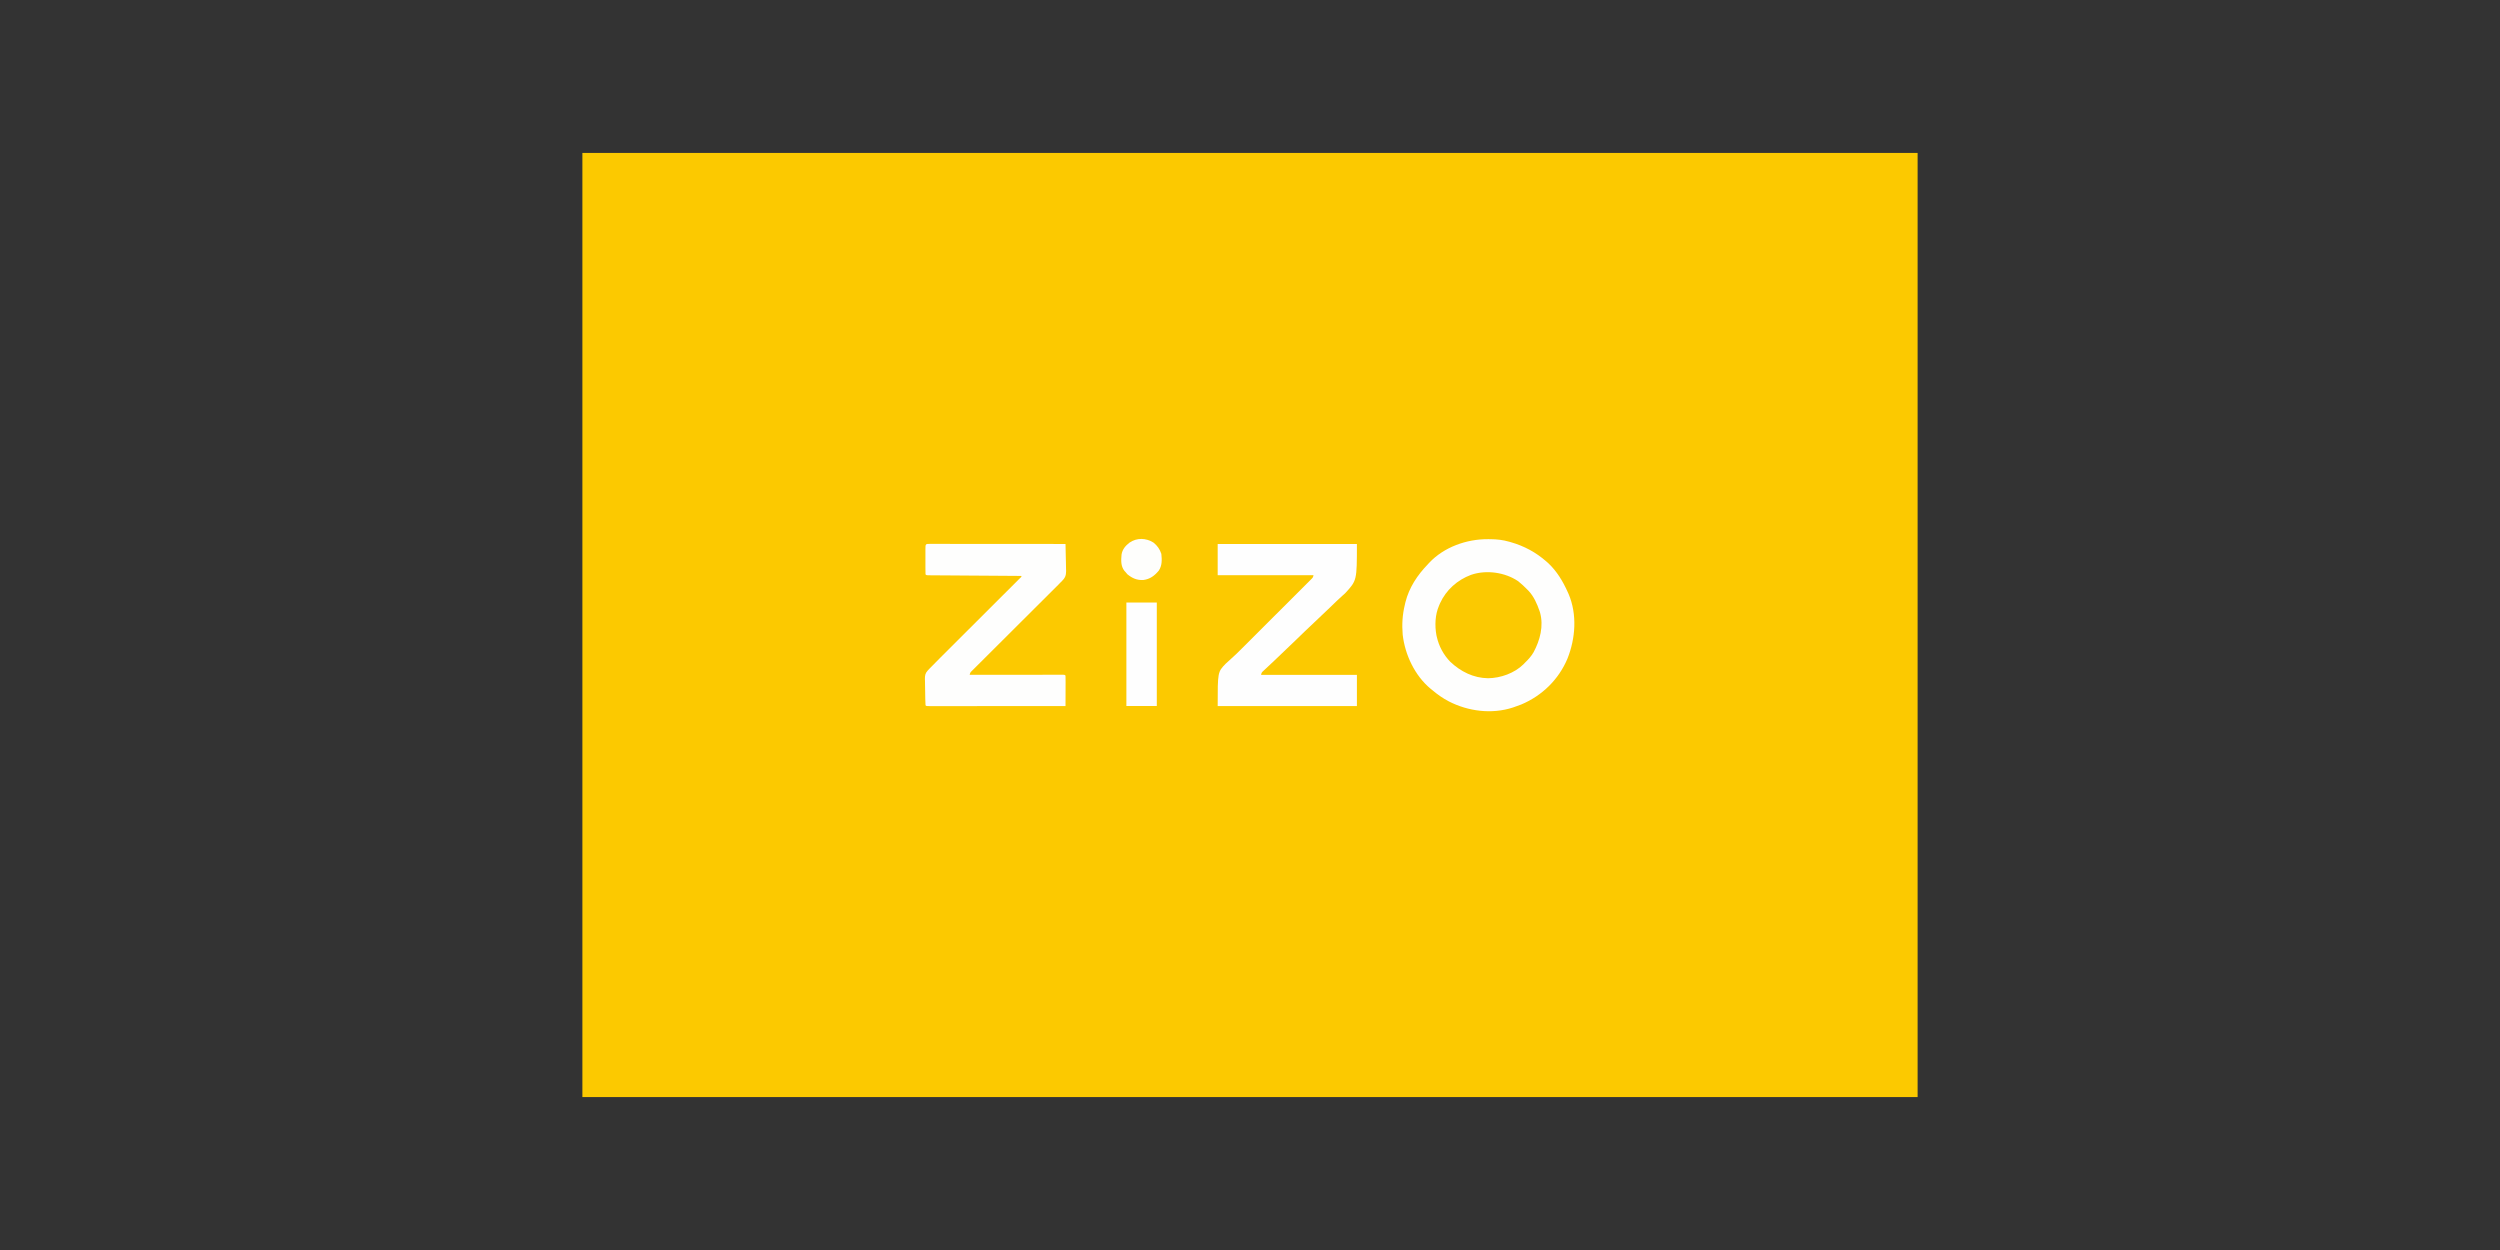 <svg width="176" height="88" viewBox="0 0 176 88" fill="none" xmlns="http://www.w3.org/2000/svg">
<rect x="0" y="0" width="176" height="88" fill="#333333" stroke="none"/>
<g clip-path="url(#clip0_7309_59526)">
<path d="M41 10.766C72.02 10.766 103.04 10.766 135 10.766C135 32.701 135 54.636 135 77.235C103.98 77.235 72.96 77.235 41 77.235C41 55.3 41 33.365 41 10.766Z" fill="#FCC900"/>
<path d="M104.755 37.957C104.813 37.957 104.872 37.958 104.932 37.958C105.387 37.965 105.799 38.008 106.238 38.135C106.275 38.145 106.312 38.155 106.35 38.166C107.3 38.438 108.118 38.876 108.862 39.527C108.906 39.566 108.95 39.604 108.995 39.644C109.601 40.214 110.024 40.916 110.362 41.67C110.384 41.719 110.407 41.769 110.43 41.82C111.04 43.253 110.917 44.945 110.35 46.365C109.733 47.837 108.561 48.982 107.094 49.597C106.931 49.661 106.766 49.721 106.599 49.777C106.543 49.797 106.543 49.797 106.486 49.816C105.015 50.29 103.366 50.079 102.006 49.382C101.575 49.157 101.198 48.894 100.828 48.579C100.769 48.531 100.769 48.531 100.708 48.483C99.602 47.563 98.908 46.091 98.749 44.676C98.689 43.963 98.73 43.274 98.9 42.58C98.914 42.518 98.928 42.455 98.943 42.391C99.203 41.364 99.779 40.495 100.506 39.741C100.542 39.703 100.577 39.664 100.613 39.624C101.657 38.511 103.254 37.949 104.755 37.957Z" fill="#FEFEFD"/>
<path d="M65.474 38.289C65.531 38.289 65.531 38.289 65.589 38.289C65.629 38.289 65.669 38.289 65.711 38.289C65.846 38.289 65.981 38.29 66.117 38.29C66.213 38.29 66.31 38.29 66.406 38.29C66.669 38.29 66.932 38.29 67.195 38.291C67.47 38.291 67.745 38.291 68.019 38.291C68.539 38.291 69.06 38.292 69.58 38.292C70.172 38.293 70.764 38.293 71.357 38.293C72.575 38.294 73.794 38.295 75.012 38.296C75.022 38.616 75.028 38.936 75.033 39.256C75.035 39.365 75.037 39.474 75.041 39.583C75.045 39.74 75.047 39.897 75.049 40.053C75.051 40.102 75.053 40.15 75.055 40.199C75.055 40.534 74.972 40.697 74.737 40.933C74.704 40.965 74.671 40.996 74.638 41.028C74.59 41.077 74.542 41.127 74.493 41.179C74.424 41.248 74.424 41.248 74.353 41.318C74.327 41.344 74.301 41.37 74.274 41.397C74.188 41.483 74.102 41.568 74.016 41.654C73.953 41.716 73.891 41.778 73.829 41.84C73.696 41.973 73.562 42.106 73.429 42.239C73.218 42.448 73.008 42.658 72.797 42.868C72.199 43.466 71.6 44.062 71.001 44.659C70.67 44.989 70.338 45.319 70.007 45.65C69.798 45.859 69.588 46.068 69.379 46.276C69.249 46.406 69.119 46.535 68.989 46.665C68.929 46.725 68.868 46.785 68.808 46.845C68.725 46.927 68.643 47.009 68.561 47.091C68.515 47.137 68.469 47.183 68.421 47.23C68.307 47.344 68.307 47.344 68.264 47.508C68.298 47.508 68.333 47.508 68.368 47.508C69.205 47.507 70.043 47.506 70.88 47.506C71.285 47.505 71.689 47.505 72.094 47.505C72.447 47.504 72.8 47.504 73.153 47.504C73.34 47.503 73.526 47.503 73.713 47.503C73.922 47.502 74.13 47.502 74.338 47.502C74.401 47.502 74.463 47.502 74.527 47.502C74.612 47.502 74.612 47.502 74.698 47.502C74.748 47.502 74.797 47.502 74.848 47.502C74.959 47.508 74.959 47.508 75.012 47.562C75.017 47.721 75.019 47.878 75.018 48.036C75.017 48.107 75.017 48.107 75.017 48.18C75.017 48.332 75.016 48.484 75.016 48.637C75.016 48.74 75.015 48.843 75.015 48.946C75.014 49.199 75.013 49.452 75.012 49.705C73.735 49.706 72.458 49.707 71.181 49.707C70.588 49.708 69.995 49.708 69.403 49.709C68.886 49.709 68.369 49.709 67.853 49.71C67.579 49.71 67.305 49.71 67.032 49.71C66.774 49.711 66.517 49.711 66.26 49.711C66.165 49.711 66.07 49.711 65.975 49.711C65.847 49.711 65.718 49.711 65.589 49.711C65.532 49.711 65.532 49.711 65.474 49.711C65.217 49.711 65.217 49.711 65.157 49.651C65.139 49.337 65.136 49.023 65.132 48.709C65.131 48.603 65.129 48.498 65.126 48.392C65.122 48.239 65.12 48.086 65.119 47.933C65.117 47.887 65.115 47.84 65.113 47.791C65.114 47.547 65.14 47.394 65.308 47.211C65.342 47.174 65.376 47.136 65.412 47.098C65.658 46.842 65.908 46.59 66.16 46.34C66.223 46.277 66.285 46.215 66.348 46.152C66.483 46.017 66.617 45.883 66.752 45.749C66.965 45.537 67.177 45.325 67.39 45.112C67.841 44.662 68.291 44.212 68.742 43.763C69.231 43.276 69.719 42.789 70.206 42.301C70.418 42.09 70.629 41.879 70.841 41.668C70.972 41.537 71.103 41.406 71.234 41.276C71.296 41.215 71.357 41.154 71.418 41.093C71.501 41.01 71.584 40.928 71.666 40.845C71.713 40.798 71.759 40.752 71.807 40.704C71.912 40.617 71.912 40.617 71.906 40.545C71.854 40.545 71.854 40.545 71.801 40.545C70.964 40.539 70.127 40.533 69.29 40.527C68.885 40.524 68.48 40.522 68.075 40.519C67.722 40.517 67.37 40.514 67.017 40.511C66.83 40.51 66.643 40.509 66.456 40.508C66.248 40.506 66.04 40.505 65.831 40.503C65.769 40.503 65.707 40.502 65.642 40.502C65.558 40.501 65.558 40.501 65.471 40.501C65.422 40.5 65.373 40.5 65.322 40.499C65.211 40.492 65.211 40.492 65.157 40.438C65.152 40.285 65.15 40.132 65.15 39.978C65.15 39.932 65.15 39.886 65.15 39.838C65.15 39.74 65.15 39.643 65.15 39.545C65.15 39.395 65.15 39.244 65.15 39.094C65.15 38.999 65.15 38.905 65.15 38.81C65.15 38.765 65.15 38.719 65.15 38.673C65.151 38.29 65.151 38.29 65.474 38.289Z" fill="#FEFEFD"/>
<path d="M85.725 38.297C88.959 38.297 92.194 38.297 95.526 38.297C95.526 40.867 95.526 40.867 94.699 41.765C94.636 41.823 94.572 41.881 94.507 41.937C94.434 42.004 94.361 42.071 94.288 42.138C94.233 42.188 94.233 42.188 94.176 42.239C93.984 42.416 93.799 42.599 93.614 42.782C93.263 43.125 92.906 43.462 92.547 43.796C92.098 44.215 91.657 44.642 91.216 45.07C90.765 45.505 90.314 45.94 89.858 46.37C89.823 46.403 89.788 46.436 89.753 46.47C89.59 46.623 89.426 46.777 89.263 46.93C89.206 46.984 89.149 47.037 89.092 47.091C89.043 47.137 88.993 47.183 88.942 47.231C88.82 47.344 88.82 47.344 88.778 47.509C91.005 47.509 93.232 47.509 95.526 47.509C95.526 48.234 95.526 48.959 95.526 49.705C92.292 49.705 89.057 49.705 85.725 49.705C85.725 47.309 85.725 47.309 86.284 46.729C86.407 46.608 86.534 46.493 86.666 46.38C86.942 46.14 87.199 45.883 87.457 45.624C87.511 45.57 87.566 45.516 87.62 45.462C87.766 45.316 87.913 45.17 88.059 45.024C88.15 44.932 88.241 44.841 88.333 44.75C88.652 44.431 88.971 44.113 89.289 43.794C89.586 43.497 89.884 43.2 90.181 42.904C90.437 42.648 90.692 42.393 90.948 42.138C91.1 41.985 91.253 41.833 91.406 41.681C91.549 41.538 91.692 41.395 91.835 41.252C91.887 41.199 91.94 41.147 91.992 41.094C92.064 41.023 92.135 40.952 92.207 40.88C92.247 40.84 92.287 40.8 92.328 40.758C92.431 40.654 92.431 40.654 92.473 40.493C90.246 40.493 88.019 40.493 85.725 40.493C85.725 39.768 85.725 39.044 85.725 38.297Z" fill="#FEFEFE"/>
<path d="M106.881 40.919C107.111 41.1 107.319 41.301 107.524 41.508C107.557 41.542 107.59 41.575 107.624 41.609C107.984 41.998 108.21 42.512 108.381 43.008C108.393 43.043 108.405 43.079 108.417 43.115C108.684 44.067 108.42 45.074 107.963 45.918C107.801 46.199 107.596 46.426 107.363 46.65C107.327 46.688 107.292 46.725 107.255 46.763C106.616 47.392 105.651 47.736 104.765 47.748C103.734 47.734 102.835 47.284 102.096 46.586C101.629 46.105 101.294 45.485 101.15 44.829C101.141 44.788 101.132 44.747 101.122 44.705C101 44.03 101.033 43.263 101.31 42.633C101.333 42.579 101.356 42.525 101.379 42.469C101.809 41.53 102.594 40.831 103.557 40.471C104.625 40.1 105.953 40.286 106.881 40.919Z" fill="#FBC901"/>
<path d="M79.297 42.418C80.004 42.418 80.711 42.418 81.439 42.418C81.439 44.822 81.439 47.226 81.439 49.702C80.732 49.702 80.025 49.702 79.297 49.702C79.297 47.298 79.297 44.895 79.297 42.418Z" fill="#FEFEFE"/>
<path d="M81.204 38.197C81.473 38.409 81.653 38.666 81.758 38.992C81.803 39.409 81.818 39.814 81.577 40.174C81.275 40.535 80.965 40.769 80.494 40.832C80.038 40.857 79.706 40.708 79.358 40.421C79.319 40.374 79.281 40.326 79.241 40.277C79.216 40.251 79.191 40.224 79.165 40.197C78.898 39.864 78.921 39.449 78.957 39.042C79.011 38.679 79.236 38.418 79.519 38.2C80.04 37.846 80.672 37.865 81.204 38.197Z" fill="#FEFEFC"/>
</g>
<defs>
<clipPath id="clip0_7309_59526">
<rect width="94" height="66.469" fill="white" transform="translate(41 10.766)"/>
</clipPath>
</defs>
</svg>
